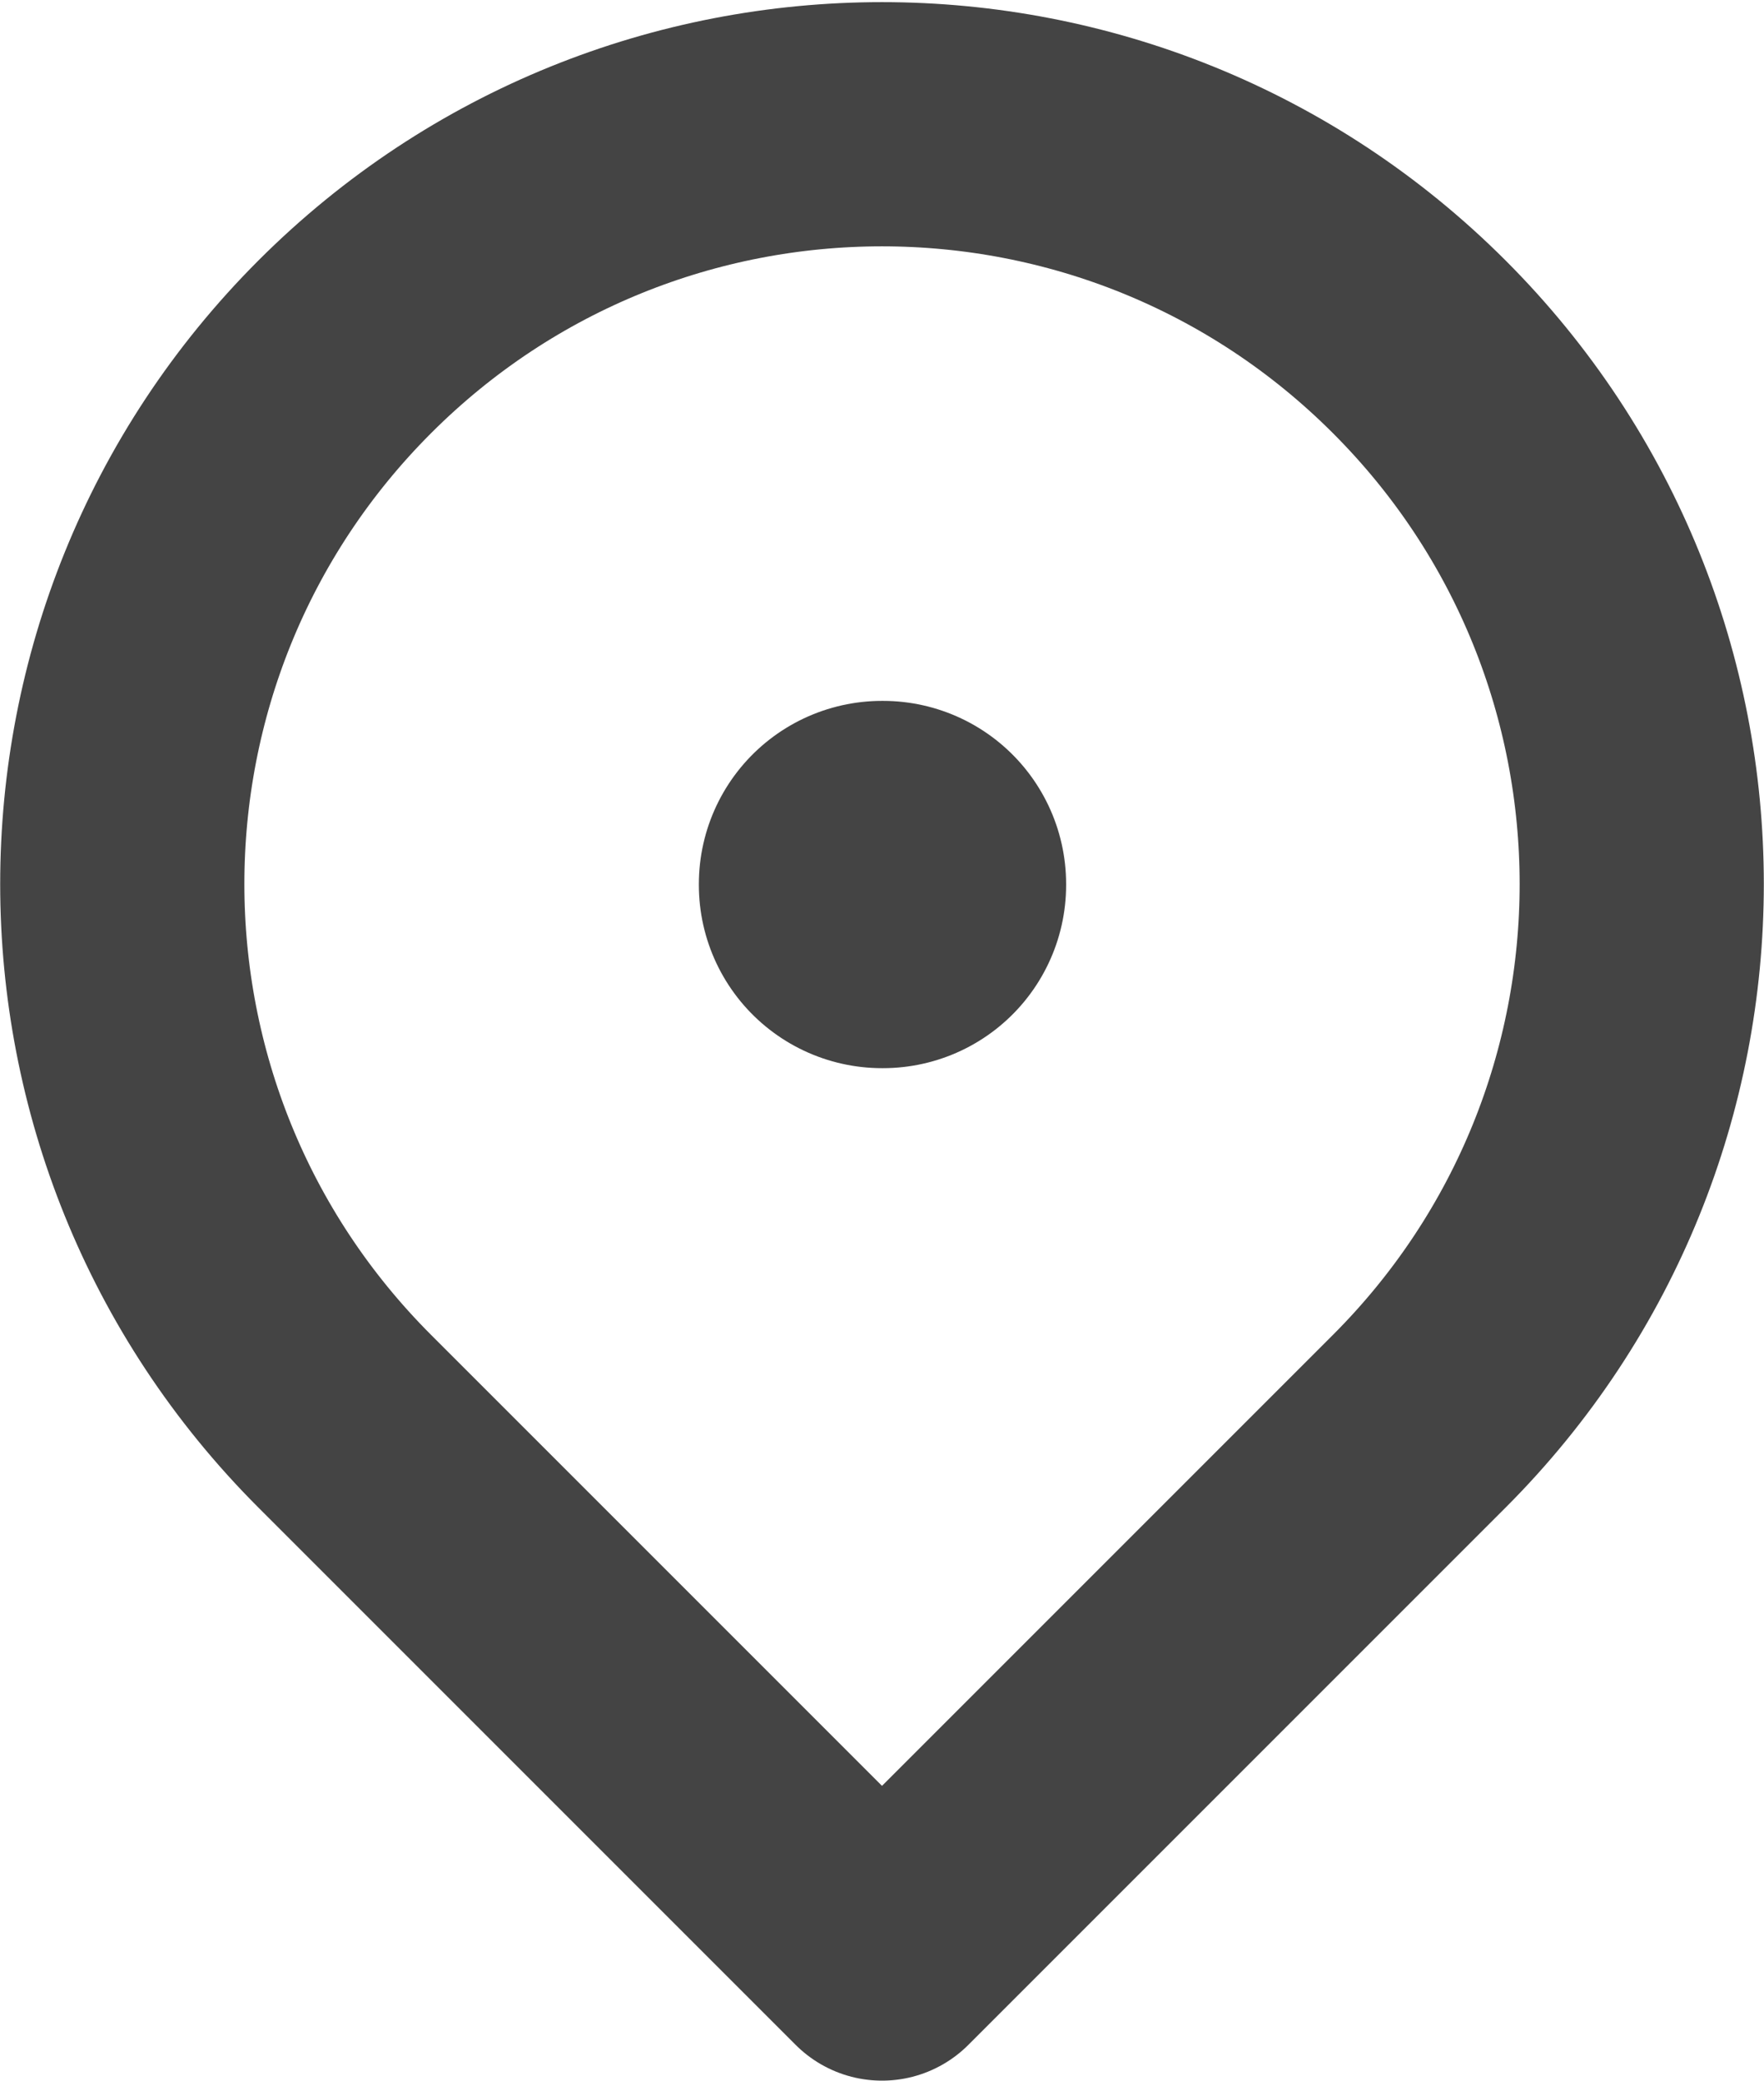 <svg width="602" height="710" viewBox="0 0 602 710" fill="none" xmlns="http://www.w3.org/2000/svg">
<path d="M301.333 301.667H301V302H301.333V301.667Z" stroke="#444444" stroke-width="125" stroke-linejoin="round"/>
<path d="M301.001 668.333L484.334 485C585.587 383.747 585.587 219.586 484.334 118.333C383.081 17.081 218.92 17.081 117.668 118.333C16.416 219.586 16.416 383.747 117.668 485L301.001 668.333Z" stroke="#444444" stroke-width="83.333" stroke-linejoin="round"/>
</svg>
